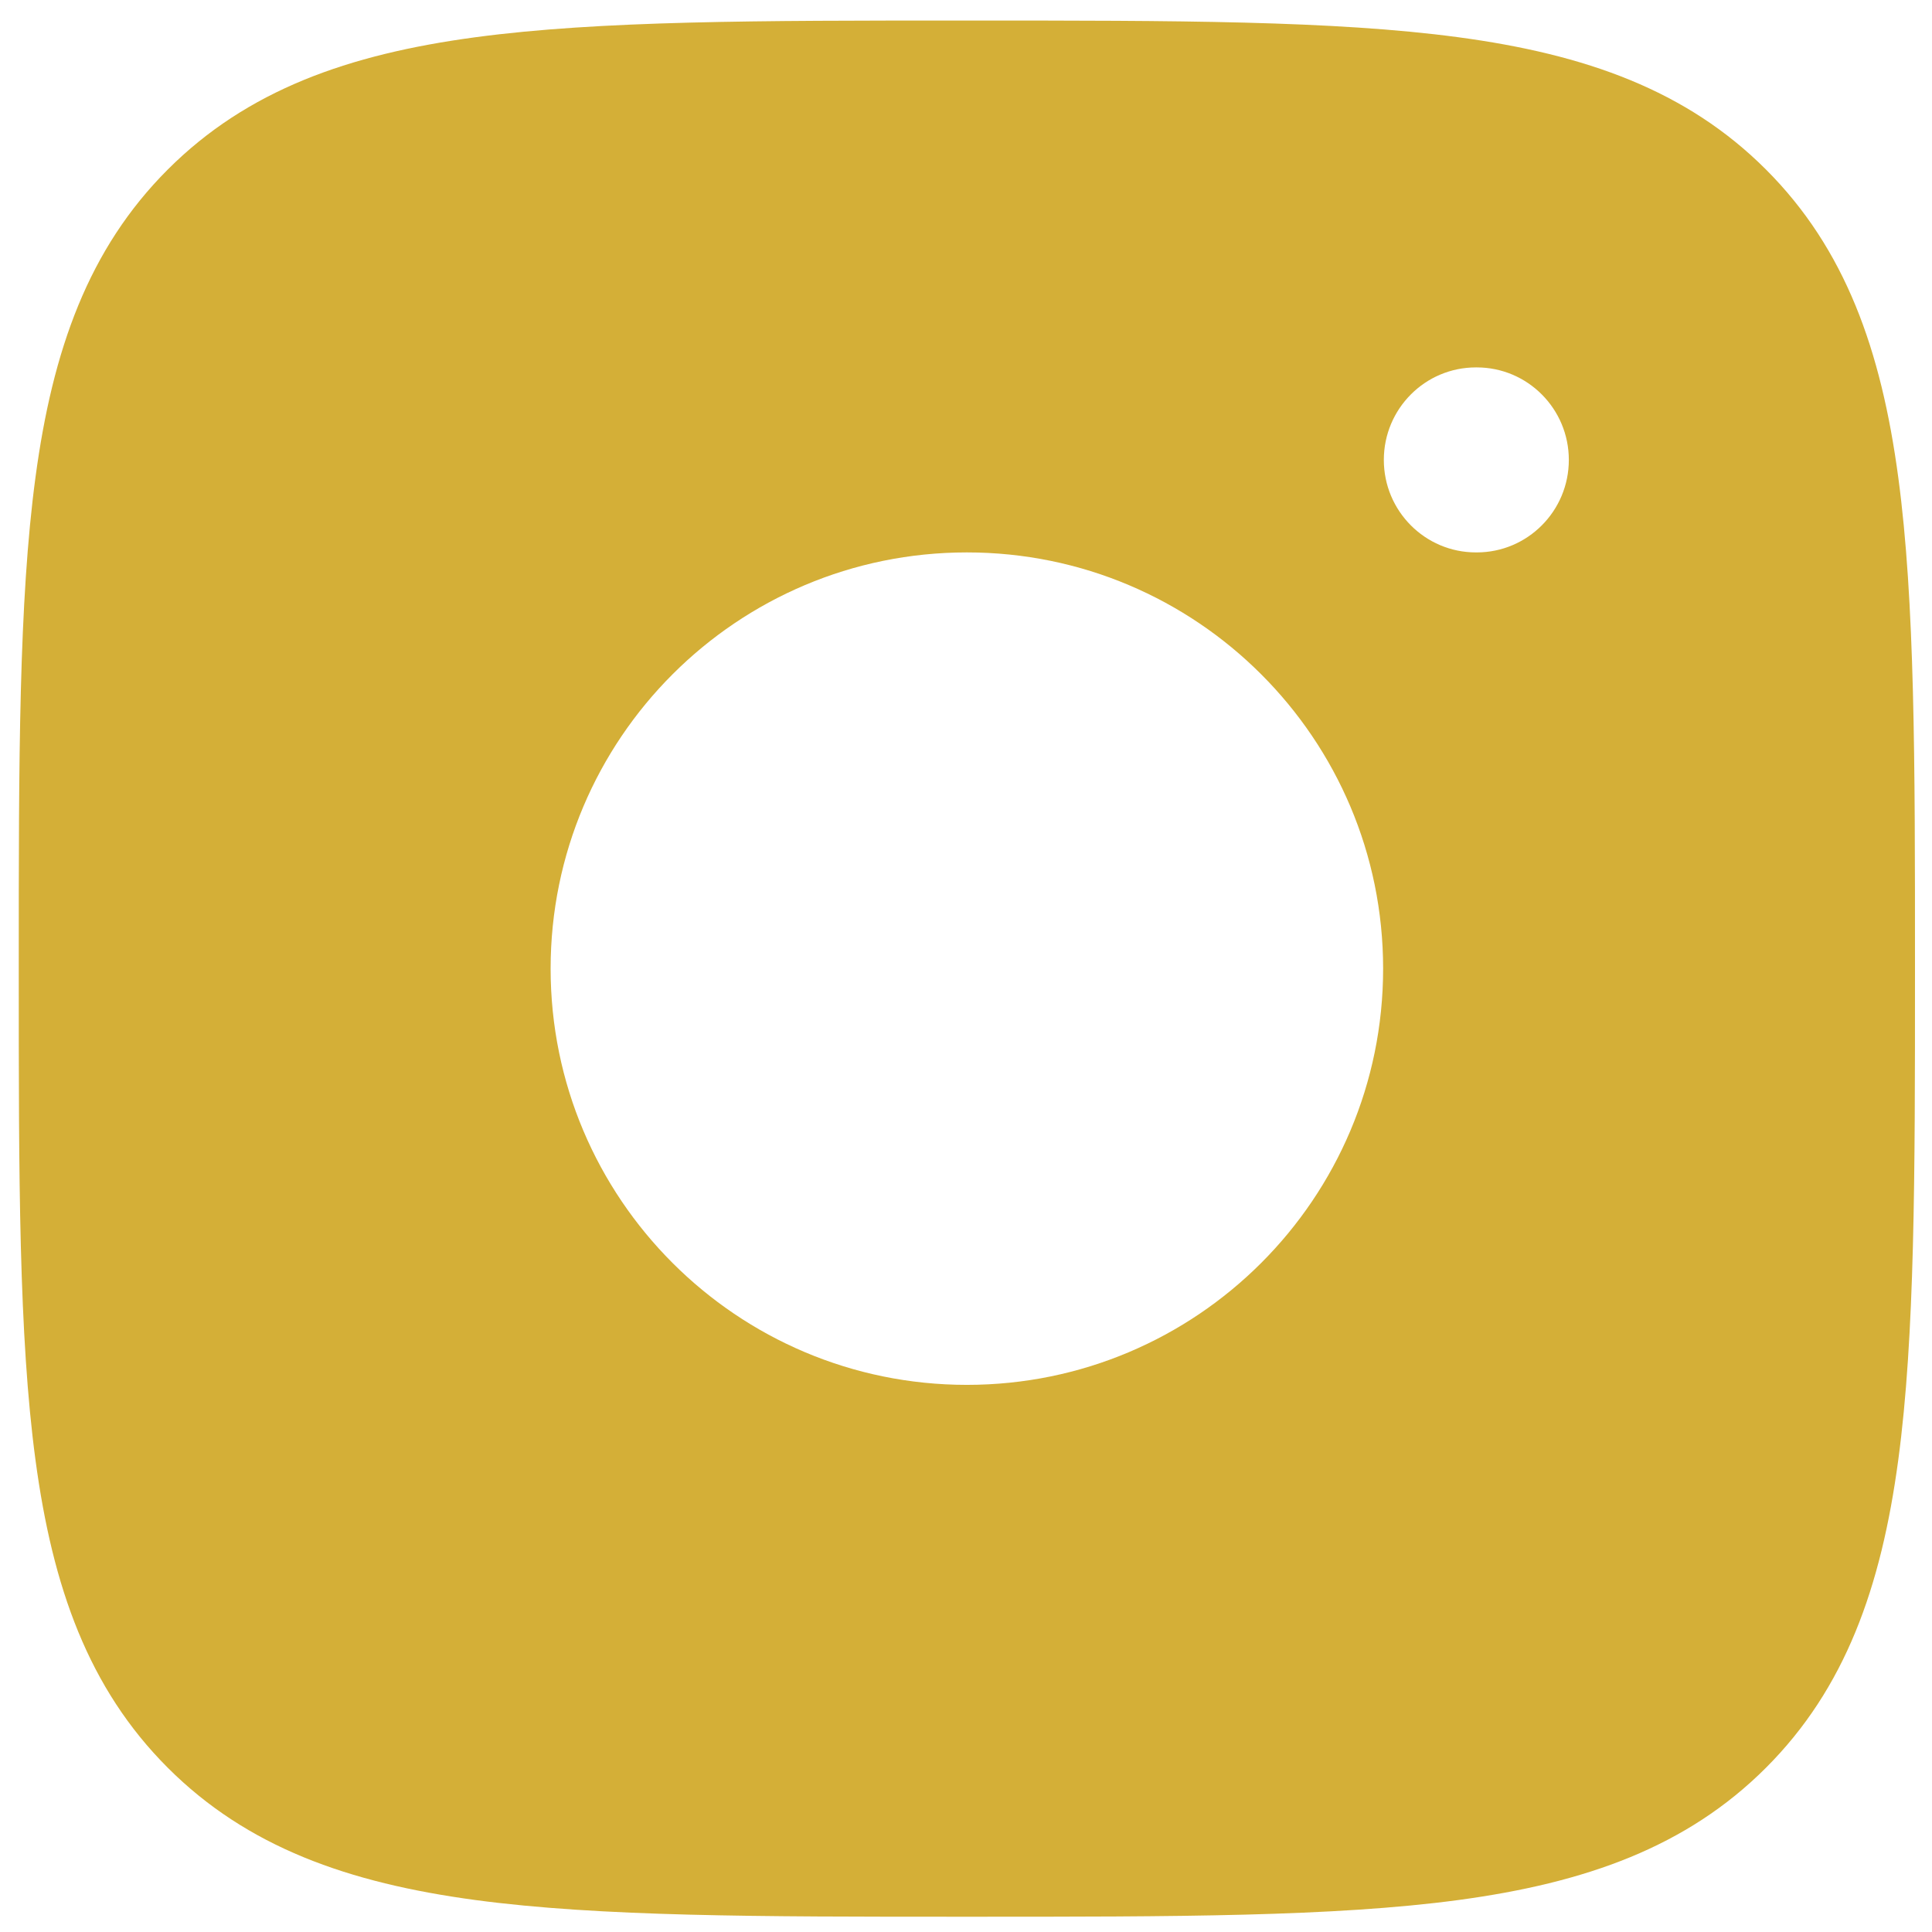 <svg width="41" height="41" viewBox="0 0 41 41" fill="none" xmlns="http://www.w3.org/2000/svg">
<path fill-rule="evenodd" clip-rule="evenodd" d="M20.631 0.436C24.931 0.436 28.309 0.436 30.946 0.79C33.648 1.153 35.792 1.913 37.477 3.598C39.161 5.282 39.921 7.426 40.284 10.129C40.639 12.766 40.639 16.143 40.639 20.444V20.668C40.639 24.968 40.639 28.346 40.284 30.983C39.921 33.685 39.161 35.83 37.477 37.514C35.792 39.199 33.648 39.958 30.946 40.322C28.309 40.676 24.931 40.676 20.631 40.676H20.406C16.106 40.676 12.728 40.676 10.091 40.322C7.389 39.958 5.245 39.199 3.56 37.514C1.876 35.83 1.116 33.685 0.753 30.983C0.398 28.346 0.398 24.968 0.398 20.668V20.444C0.398 16.143 0.398 12.766 0.753 10.129C1.116 7.426 1.876 5.282 3.56 3.598C5.245 1.913 7.389 1.153 10.091 0.79C12.728 0.436 16.106 0.436 20.406 0.436H20.631ZM29.352 20.556C29.352 25.434 25.397 29.389 20.519 29.389C15.64 29.389 11.685 25.434 11.685 20.556C11.685 15.677 15.64 11.723 20.519 11.723C25.397 11.723 29.352 15.677 29.352 20.556ZM31.339 11.723C32.418 11.723 33.293 10.844 33.293 9.76C33.293 8.676 32.418 7.797 31.339 7.797H31.321C30.242 7.797 29.367 8.676 29.367 9.76C29.367 10.844 30.242 11.723 31.321 11.723H31.339Z" fill="#D4AF37"/>
</svg>

